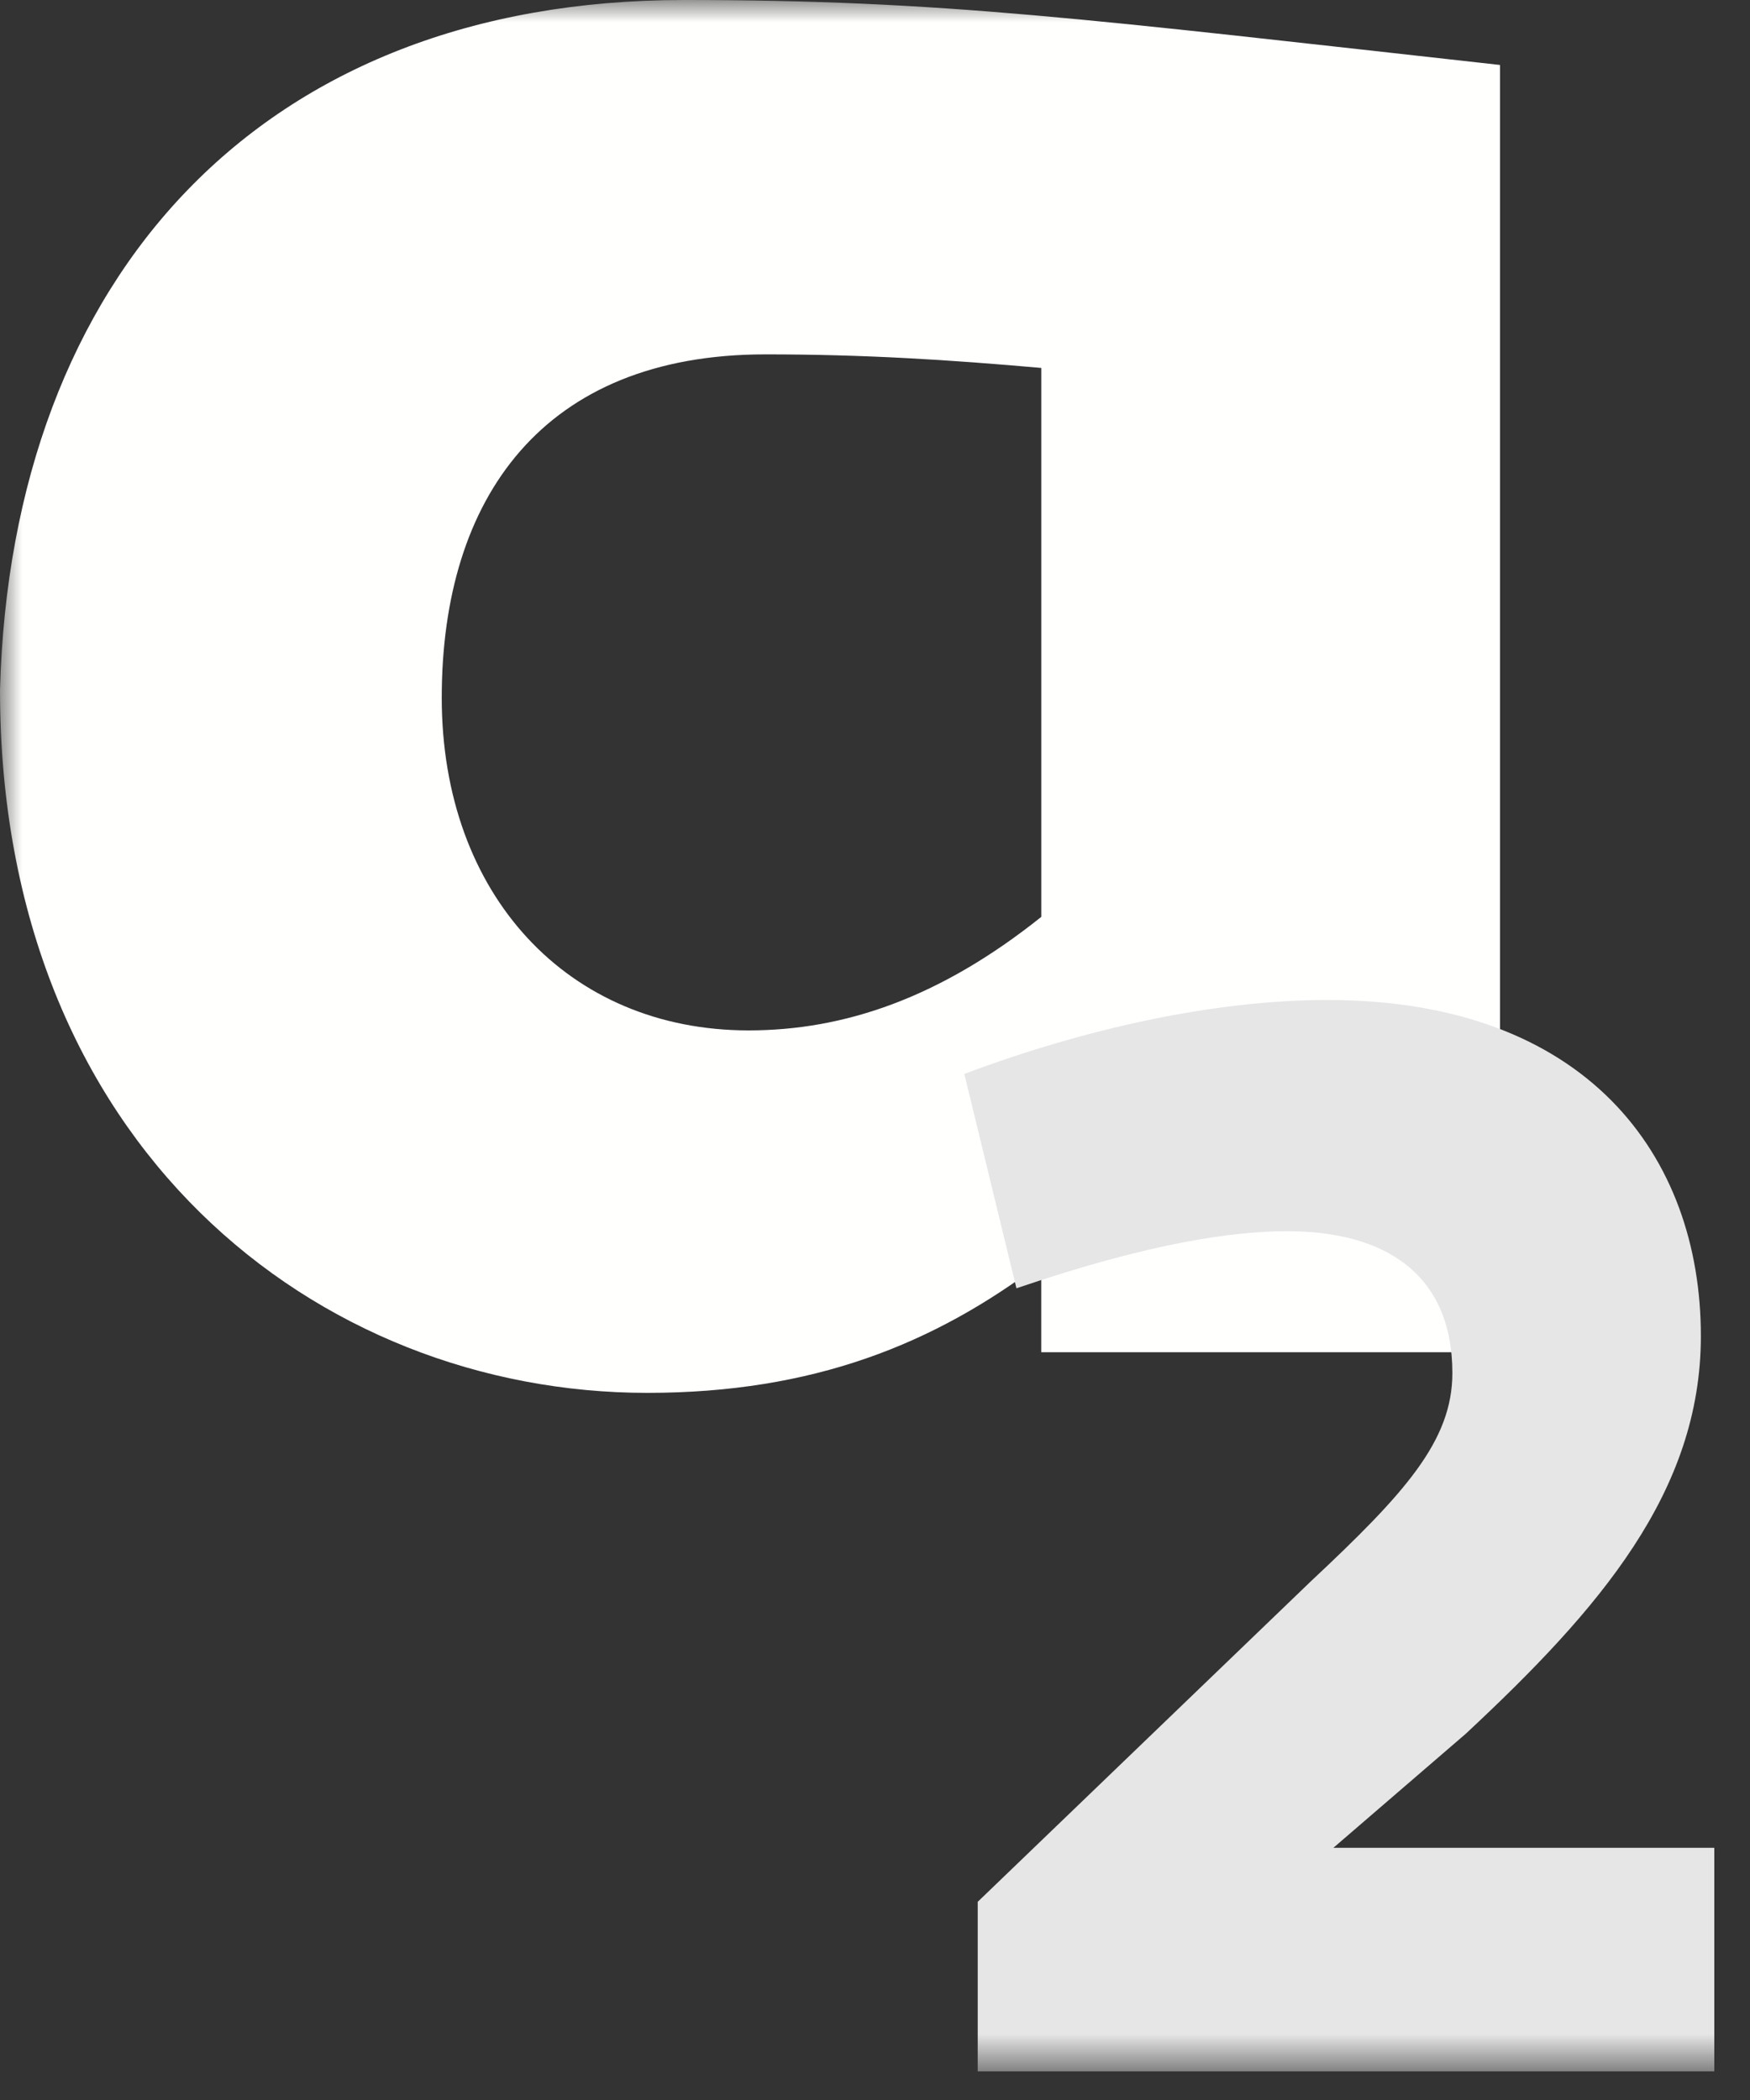 <svg xmlns="http://www.w3.org/2000/svg" xmlns:xlink="http://www.w3.org/1999/xlink" width="40" height="48" viewBox="0 0 40 48">
    <rect x="0" y="0" width="40" height="48" fill="#333333" stroke="none"/>
    <defs>
        <path id="a" d="M0 0h40v47.347H0z"/>
    </defs>
    <g fill="none" fill-rule="evenodd">
        <mask id="b" fill="#fff">
            <use xlink:href="#a"/>
        </mask>
        <path fill="#FFFFFE" d="M34.286 1.485v29.423H23.8v-2.04c-2.446 1.854-5.212 2.969-9.005 2.969C7.27 31.837 0 26.209 0 15.767.258 6.306 5.983 0 15.63 0c5.918 0 9.198.435 18.656 1.485M10.097 15.948c0 4.514 2.895 7.604 7.012 7.604 2.19 0 4.375-.743 6.692-2.595V8.41c-2.124-.188-4.055-.31-6.306-.31-5.08 0-7.398 3.277-7.398 7.848" mask="url(#b)"/>
        <path fill="#E6E6E6" d="M22.348 47.347V43.47l7.619-7.33c2.142-2.007 3.23-3.205 3.23-4.756 0-2.256-1.53-3.242-3.775-3.242-1.19 0-3.093.247-6.189 1.305l-1.192-4.9c2.721-1.022 5.682-1.69 8.3-1.69 5.917 0 8.536 3.558 8.536 7.682 0 3.558-2.312 6.236-5.374 9.09l-3.026 2.607h8.707v5.11H22.348" mask="url(#b)"/>
    </g>
</svg>
